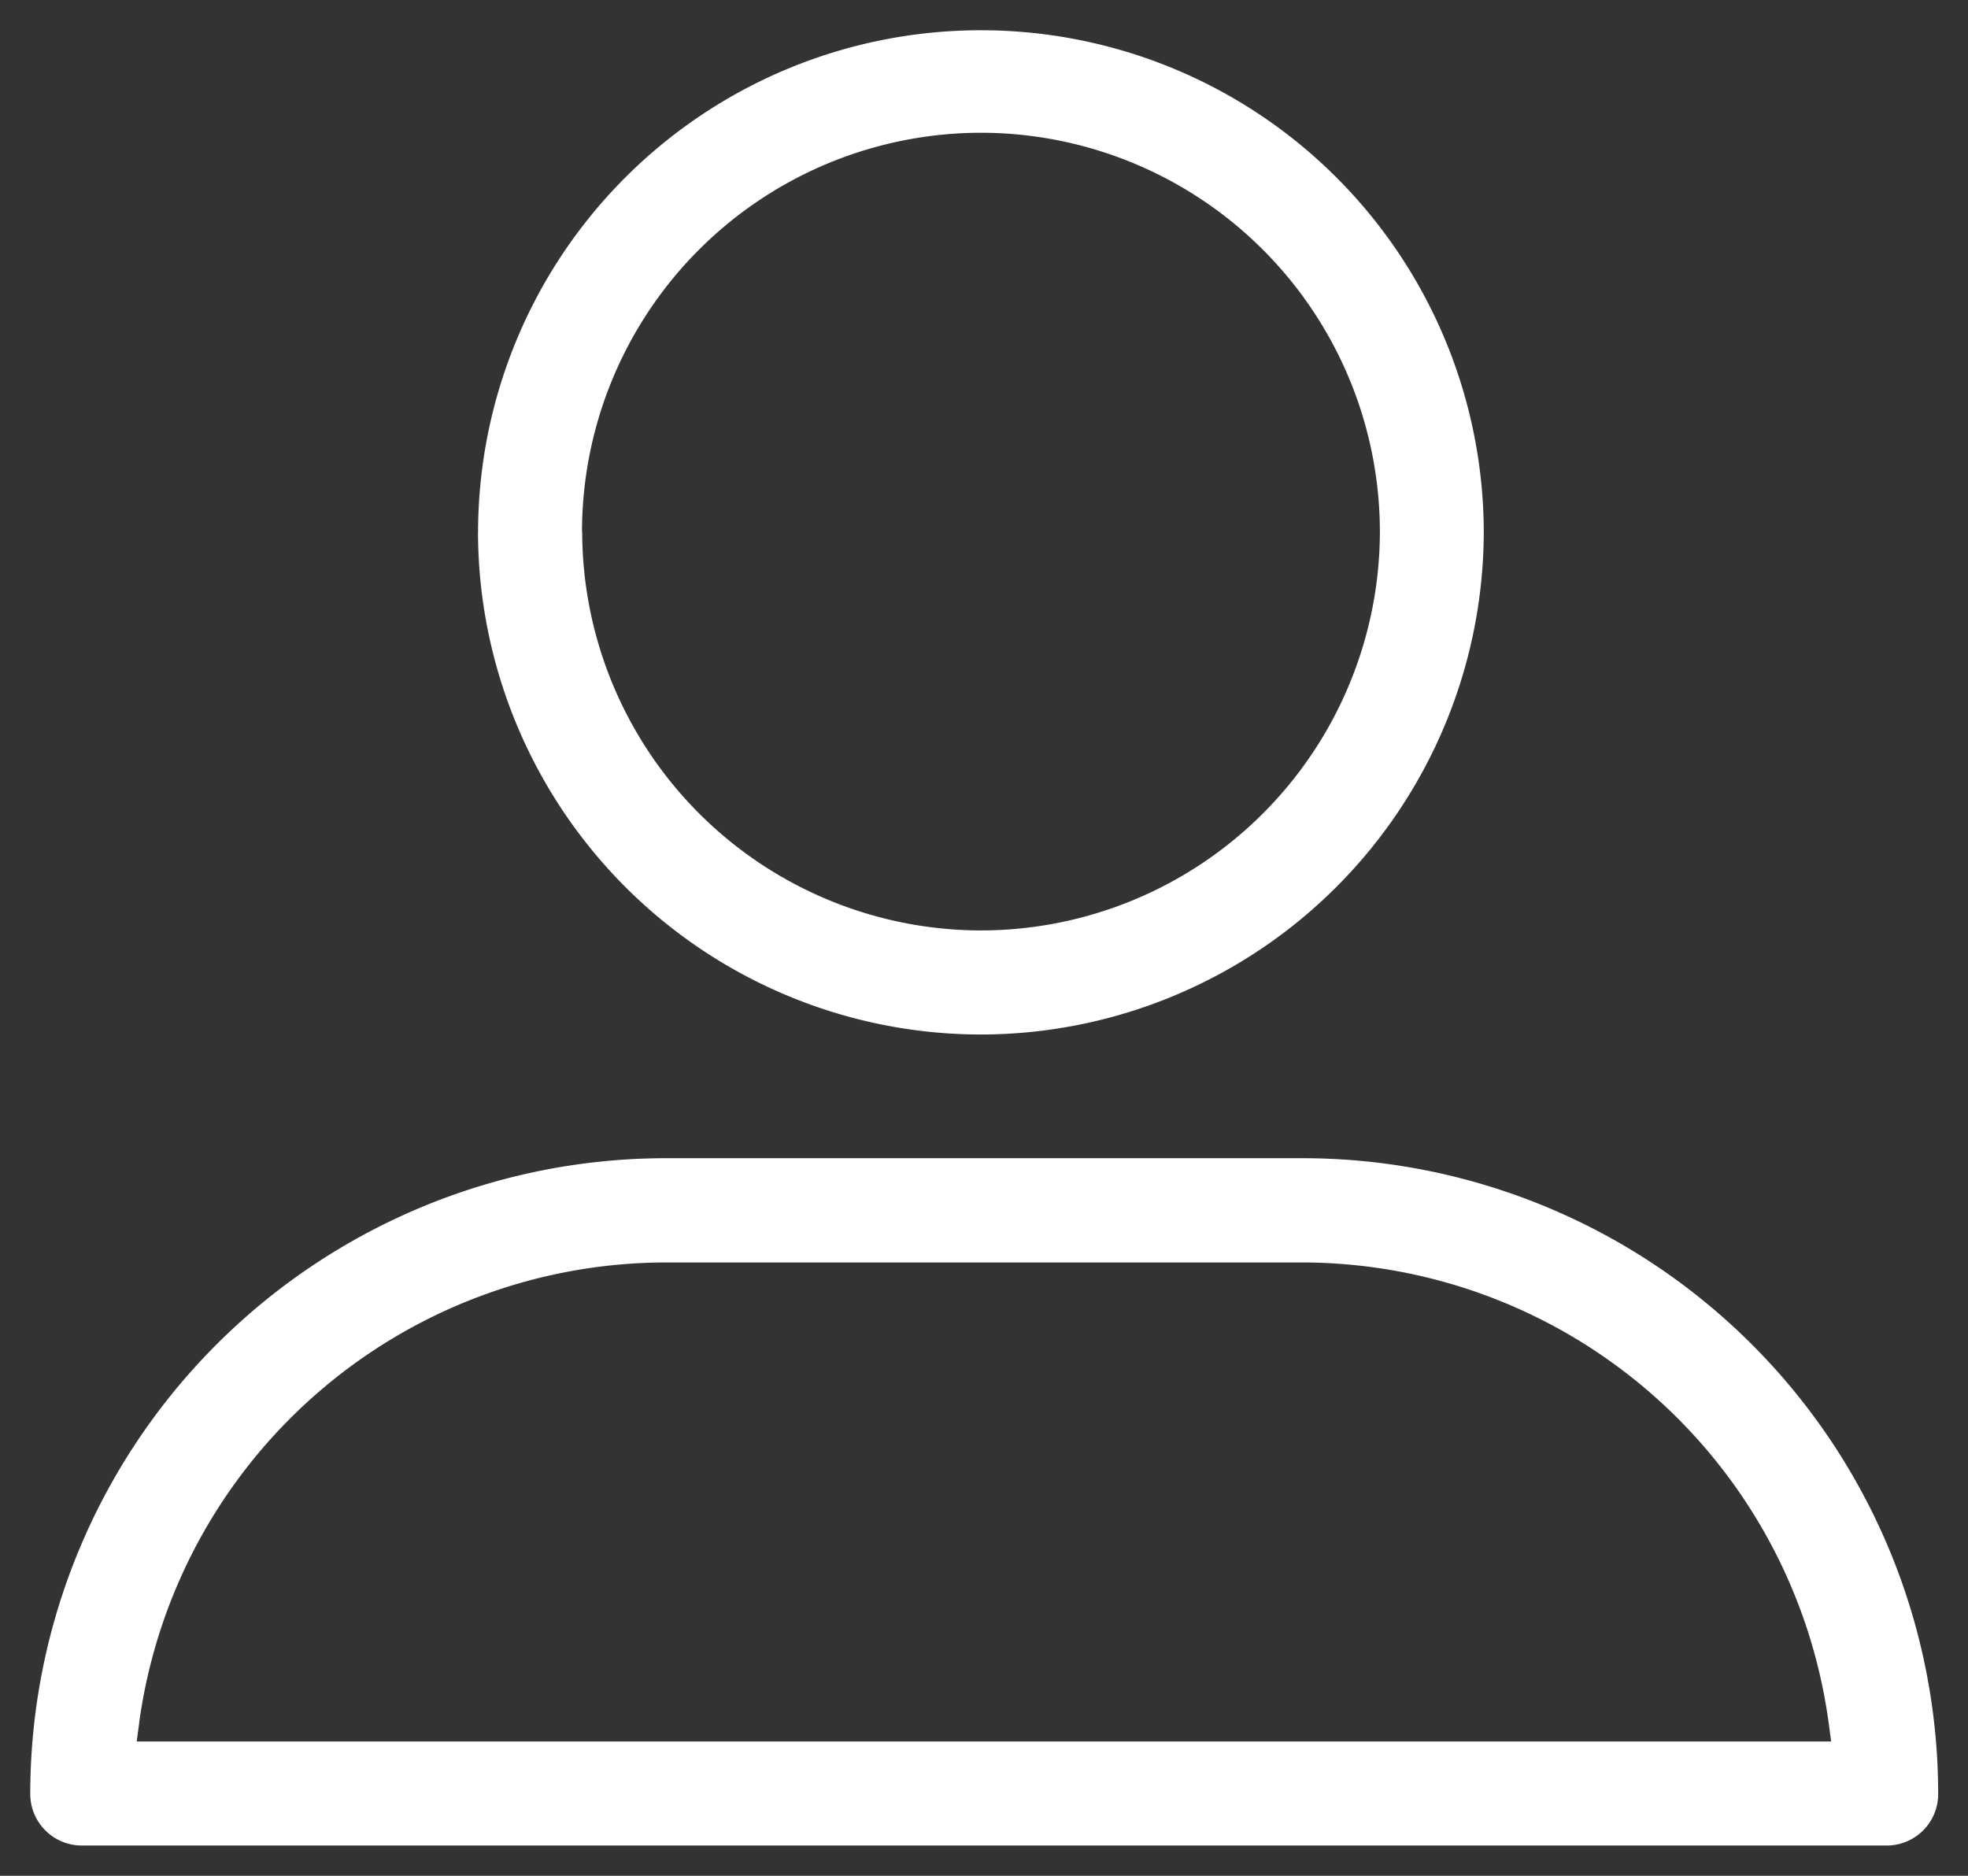 <svg xmlns="http://www.w3.org/2000/svg" width="32.526" height="31" viewBox="0 0 32.526 31">
  <rect x="0" y="0" width="32.526" height="31" fill="#333333" stroke="none"/>
  <path id="Union_1" data-name="Union 1" d="M-2172.14,30a.852.852,0,0,1-.86-.859,10.51,10.51,0,0,1,10.5-10.5h10.533a10.51,10.51,0,0,1,10.5,10.5.85.85,0,0,1-.86.859Zm.941-2.028-.042.309h28.005l-.041-.308a8.794,8.794,0,0,0-8.695-7.609H-2162.5A8.8,8.8,0,0,0-2171.2,27.972Zm5.6-19.686A8.308,8.308,0,0,1-2157.29,0a8.31,8.31,0,0,1,8.313,8.286,8.322,8.322,0,0,1-8.313,8.311A8.32,8.32,0,0,1-2165.6,8.286Zm1.721,0a6.6,6.6,0,0,0,6.591,6.591,6.6,6.6,0,0,0,6.593-6.591,6.6,6.6,0,0,0-6.593-6.592A6.6,6.6,0,0,0-2163.881,8.286Z" transform="translate(2173.5 0.5)" fill="#fff" stroke="rgba(0,0,0,0)" stroke-width="1"/>
</svg>
